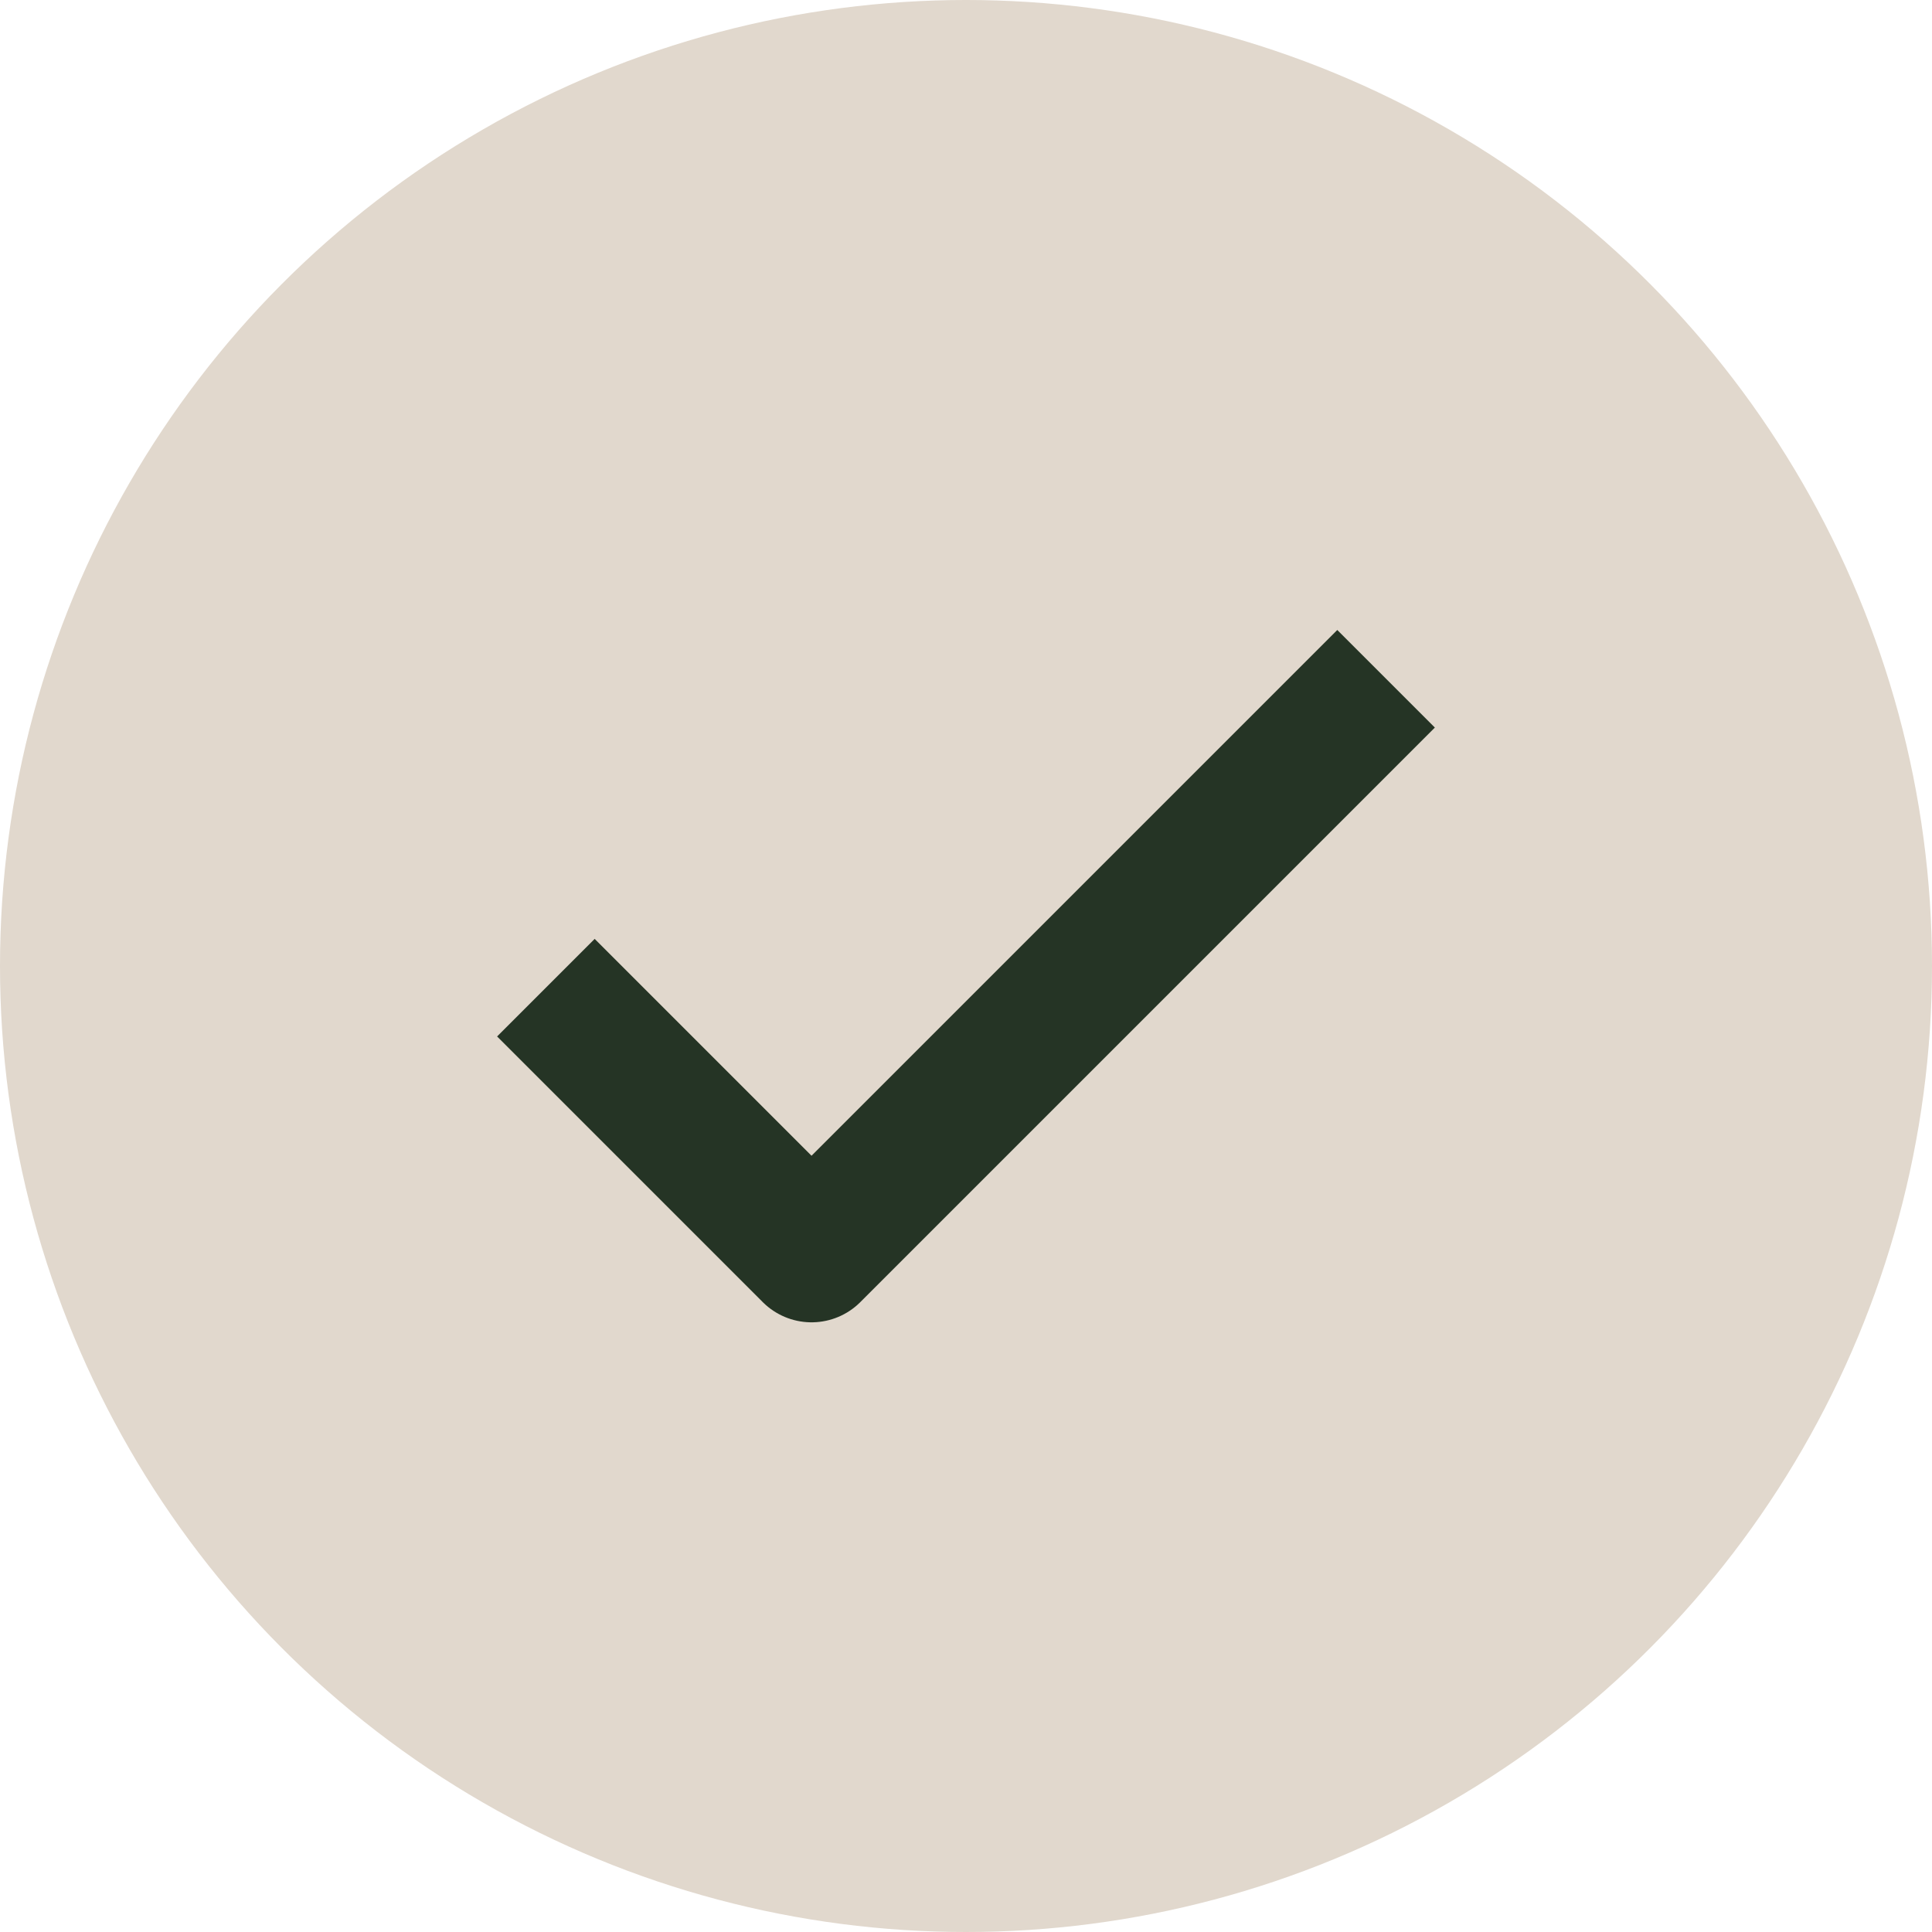 <svg xmlns="http://www.w3.org/2000/svg" width="42" height="42" viewBox="0 0 42 42"><g transform="translate(-259 -221)"><circle cx="21" cy="21" r="21" transform="translate(259 221)" fill="#e1d8cd"/><path d="M-1582.938,244.142l5.775,5.775,12.49-12.49" transform="translate(1853.805 -1.671)" fill="none" stroke="#253425" stroke-linejoin="round" stroke-width="3"/></g></svg>